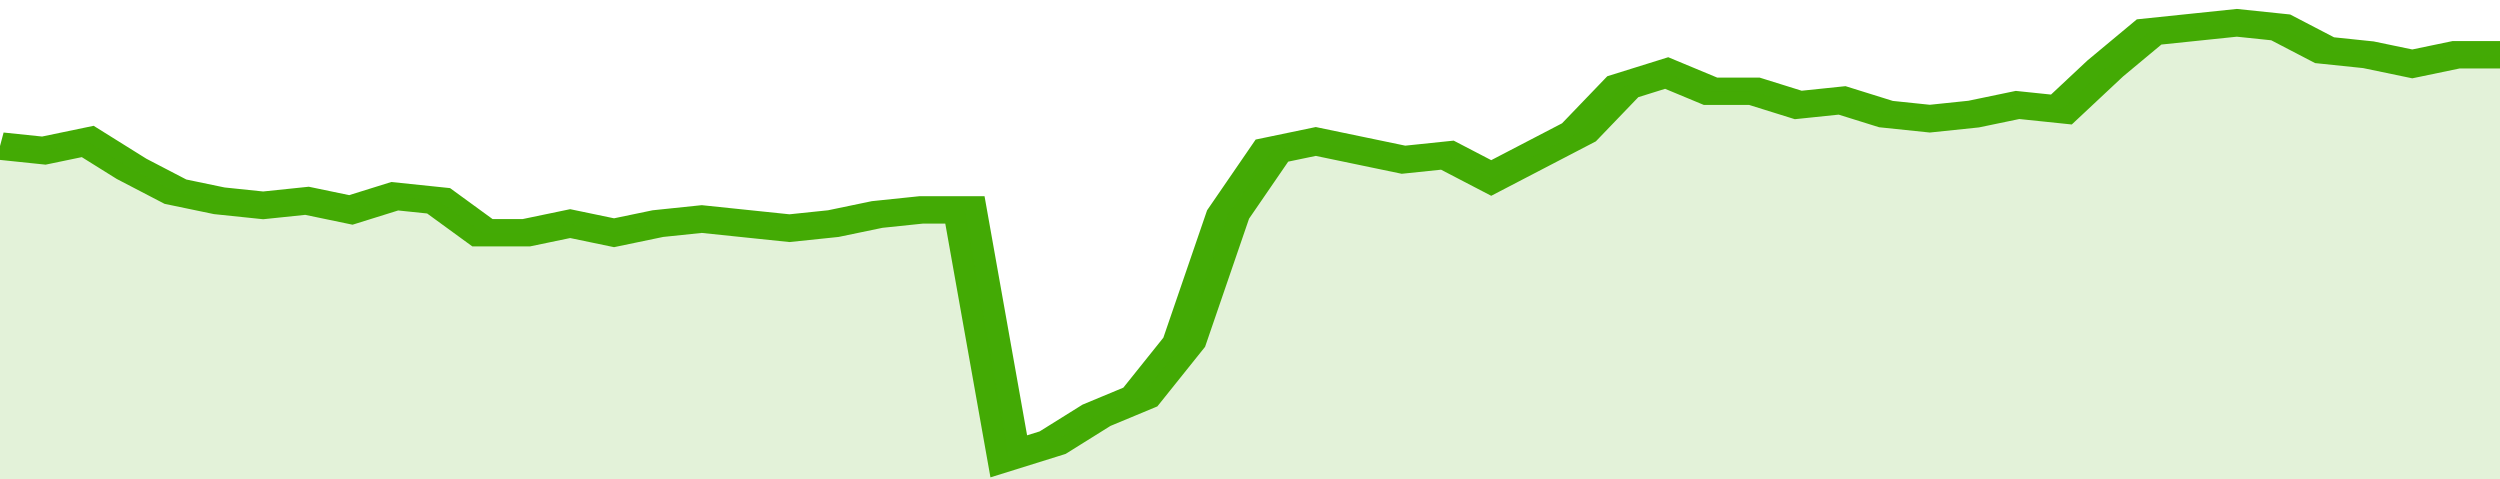 <svg xmlns="http://www.w3.org/2000/svg" viewBox="0 0 342 105" width="120" height="23" preserveAspectRatio="none">
				 <polyline fill="none" stroke="#43AA05" stroke-width="6" points="0, 32 6, 33 12, 31 18, 37 24, 42 30, 44 36, 45 42, 44 48, 46 54, 43 60, 44 66, 51 72, 51 78, 49 84, 51 90, 49 96, 48 102, 49 108, 50 114, 49 120, 47 126, 46 132, 46 138, 100 144, 97 150, 91 156, 87 162, 75 168, 47 174, 33 180, 31 186, 33 192, 35 198, 34 204, 39 210, 34 216, 29 222, 19 228, 16 234, 20 240, 20 246, 23 252, 22 258, 25 264, 26 270, 25 276, 23 282, 24 288, 15 294, 7 300, 6 306, 5 312, 6 318, 11 324, 12 330, 14 336, 12 342, 12 342, 12 "> </polyline>
				 <polygon fill="#43AA05" opacity="0.15" points="0, 105 0, 32 6, 33 12, 31 18, 37 24, 42 30, 44 36, 45 42, 44 48, 46 54, 43 60, 44 66, 51 72, 51 78, 49 84, 51 90, 49 96, 48 102, 49 108, 50 114, 49 120, 47 126, 46 132, 46 138, 100 144, 97 150, 91 156, 87 162, 75 168, 47 174, 33 180, 31 186, 33 192, 35 198, 34 204, 39 210, 34 216, 29 222, 19 228, 16 234, 20 240, 20 246, 23 252, 22 258, 25 264, 26 270, 25 276, 23 282, 24 288, 15 294, 7 300, 6 306, 5 312, 6 318, 11 324, 12 330, 14 336, 12 342, 12 342, 105 "></polygon>
			</svg>